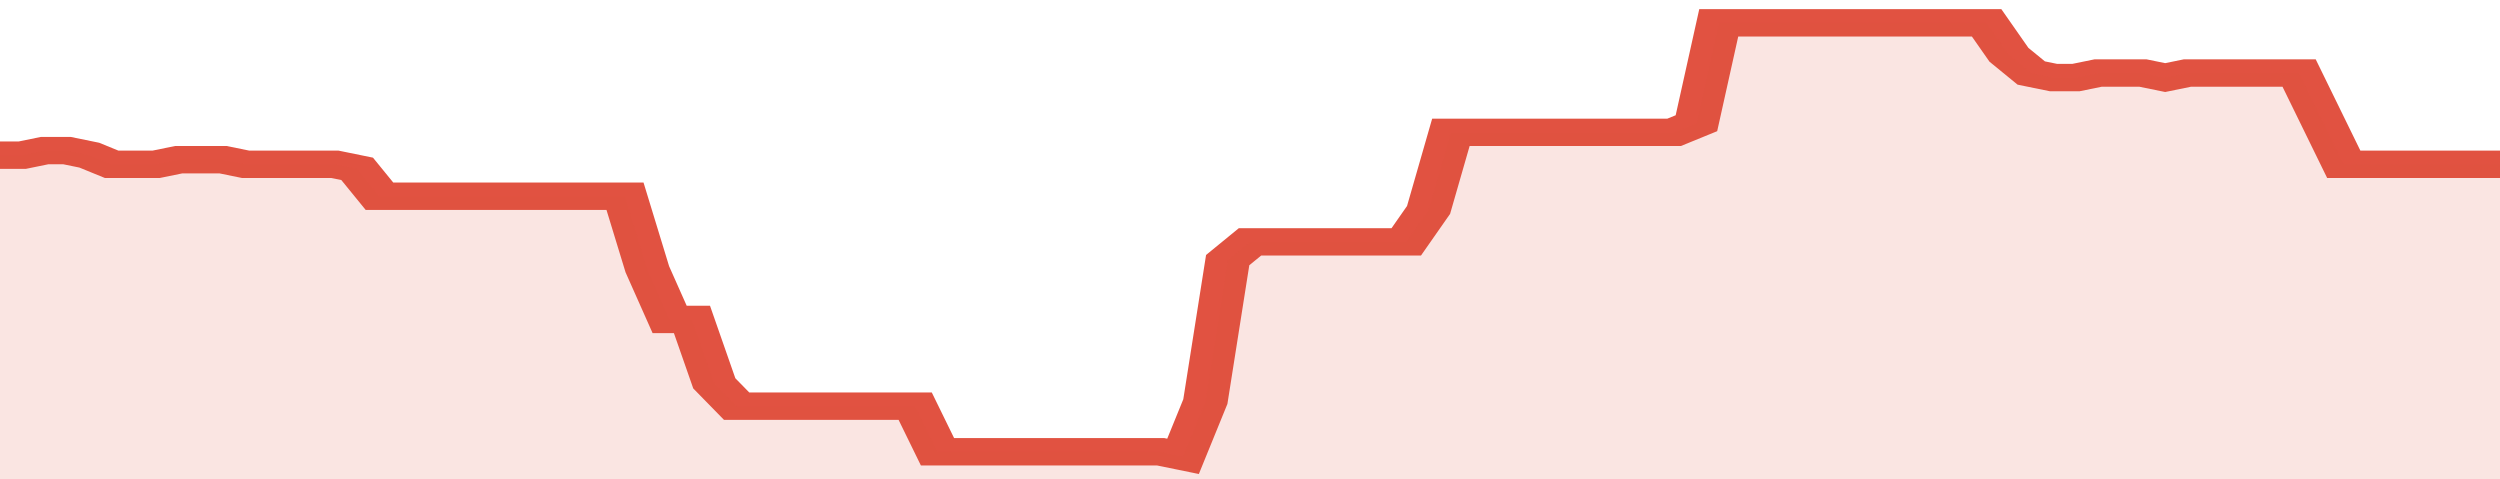 <svg xmlns="http://www.w3.org/2000/svg" viewBox="0 0 336 105" width="120" height="23" preserveAspectRatio="none">
				 <polyline fill="none" stroke="#E15241" stroke-width="6" points="0, 34 3, 34 6, 33 9, 33 12, 34 15, 36 18, 36 21, 36 24, 35 27, 35 30, 35 33, 36 36, 36 39, 36 42, 36 45, 36 48, 37 51, 43 54, 43 57, 43 60, 43 63, 43 66, 43 69, 43 72, 43 75, 43 78, 43 81, 43 84, 43 87, 59 90, 70 93, 70 96, 84 99, 89 102, 89 105, 89 108, 89 111, 89 114, 89 117, 89 120, 89 123, 89 126, 99 129, 99 132, 99 135, 99 138, 99 141, 99 144, 99 147, 99 150, 99 153, 99 156, 99 159, 100 162, 88 165, 57 168, 53 171, 53 174, 53 177, 53 180, 53 183, 53 186, 53 189, 53 192, 46 195, 29 198, 29 201, 29 204, 29 207, 29 210, 29 213, 29 216, 29 219, 29 222, 29 225, 29 228, 27 231, 5 234, 5 237, 5 240, 5 243, 5 246, 5 249, 5 252, 5 255, 5 258, 5 261, 5 264, 5 267, 5 270, 12 273, 16 276, 17 279, 17 282, 16 285, 16 288, 16 291, 17 294, 16 297, 16 300, 16 303, 16 306, 16 309, 16 312, 26 315, 36 318, 36 321, 36 324, 36 327, 36 330, 36 333, 36 336, 36 336, 36 "> </polyline>
				 <polygon fill="#E15241" opacity="0.15" points="0, 105 0, 34 3, 34 6, 33 9, 33 12, 34 15, 36 18, 36 21, 36 24, 35 27, 35 30, 35 33, 36 36, 36 39, 36 42, 36 45, 36 48, 37 51, 43 54, 43 57, 43 60, 43 63, 43 66, 43 69, 43 72, 43 75, 43 78, 43 81, 43 84, 43 87, 59 90, 70 93, 70 96, 84 99, 89 102, 89 105, 89 108, 89 111, 89 114, 89 117, 89 120, 89 123, 89 126, 99 129, 99 132, 99 135, 99 138, 99 141, 99 144, 99 147, 99 150, 99 153, 99 156, 99 159, 100 162, 88 165, 57 168, 53 171, 53 174, 53 177, 53 180, 53 183, 53 186, 53 189, 53 192, 46 195, 29 198, 29 201, 29 204, 29 207, 29 210, 29 213, 29 216, 29 219, 29 222, 29 225, 29 228, 27 231, 5 234, 5 237, 5 240, 5 243, 5 246, 5 249, 5 252, 5 255, 5 258, 5 261, 5 264, 5 267, 5 270, 12 273, 16 276, 17 279, 17 282, 16 285, 16 288, 16 291, 17 294, 16 297, 16 300, 16 303, 16 306, 16 309, 16 312, 26 315, 36 318, 36 321, 36 324, 36 327, 36 330, 36 333, 36 336, 36 336, 105 "></polygon>
			</svg>